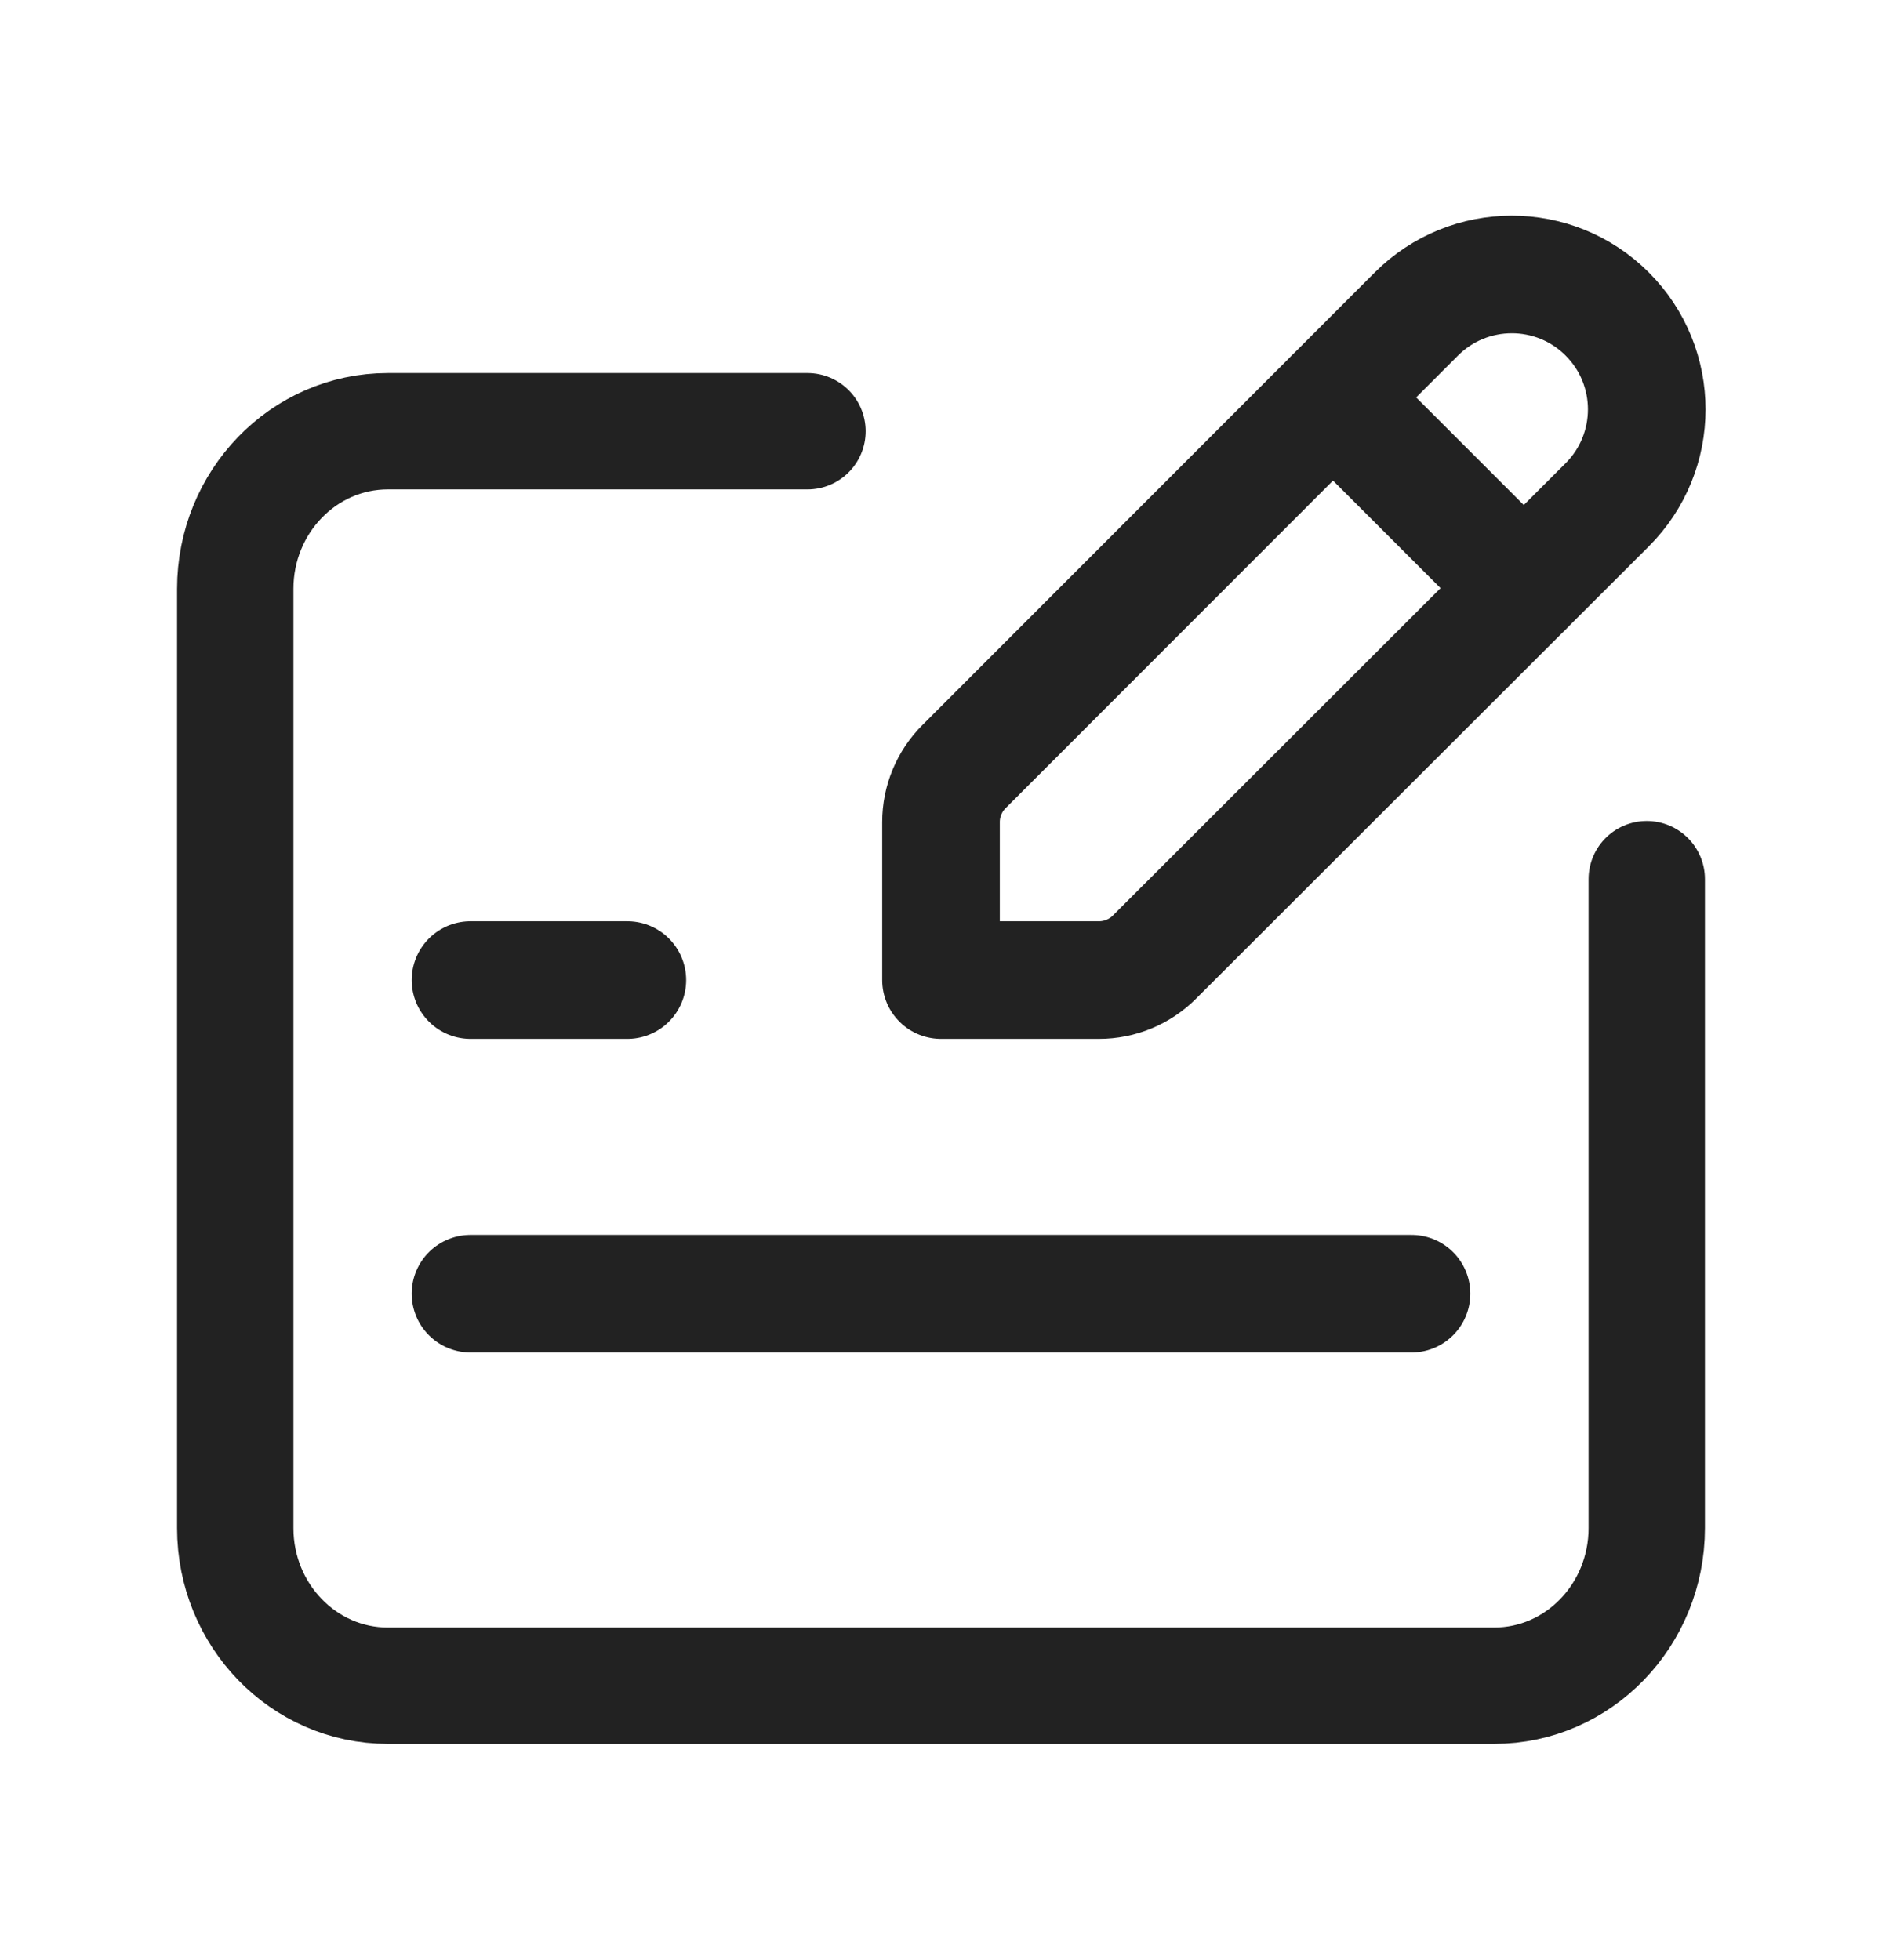 <svg width="24" height="25" viewBox="0 0 24 25" fill="none" xmlns="http://www.w3.org/2000/svg">
<path d="M21 11.213V19.489C21 20.6 20.129 21.5 19.054 21.5H4.946C3.871 21.5 3 20.6 3 19.49V7.51C3 6.4 3.871 5.5 4.946 5.5H10.297" stroke="#222222" stroke-width="1.484" stroke-linecap="round" stroke-linejoin="round"/>
<path fill-rule="evenodd" clip-rule="evenodd" d="M18.062 4.005C18.734 3.333 19.824 3.332 20.496 4.005V4.005C21.168 4.677 21.168 5.767 20.495 6.439L14.721 12.208C14.534 12.395 14.28 12.5 14.015 12.5H12V10.485C12 10.22 12.105 9.966 12.293 9.778L18.062 4.005V4.005Z" stroke="#222222" stroke-width="1.5" stroke-linecap="round" stroke-linejoin="round"/>
<path d="M8 12.5H6" stroke="#222222" stroke-width="1.5" stroke-linecap="round" stroke-linejoin="round"/>
<path d="M6 16.5H18" stroke="#222222" stroke-width="1.5" stroke-linecap="round" stroke-linejoin="round"/>
<path d="M19.43 7.5L17 5.07" stroke="#222222" stroke-width="1.5" stroke-linecap="round" stroke-linejoin="round"/>
</svg>
